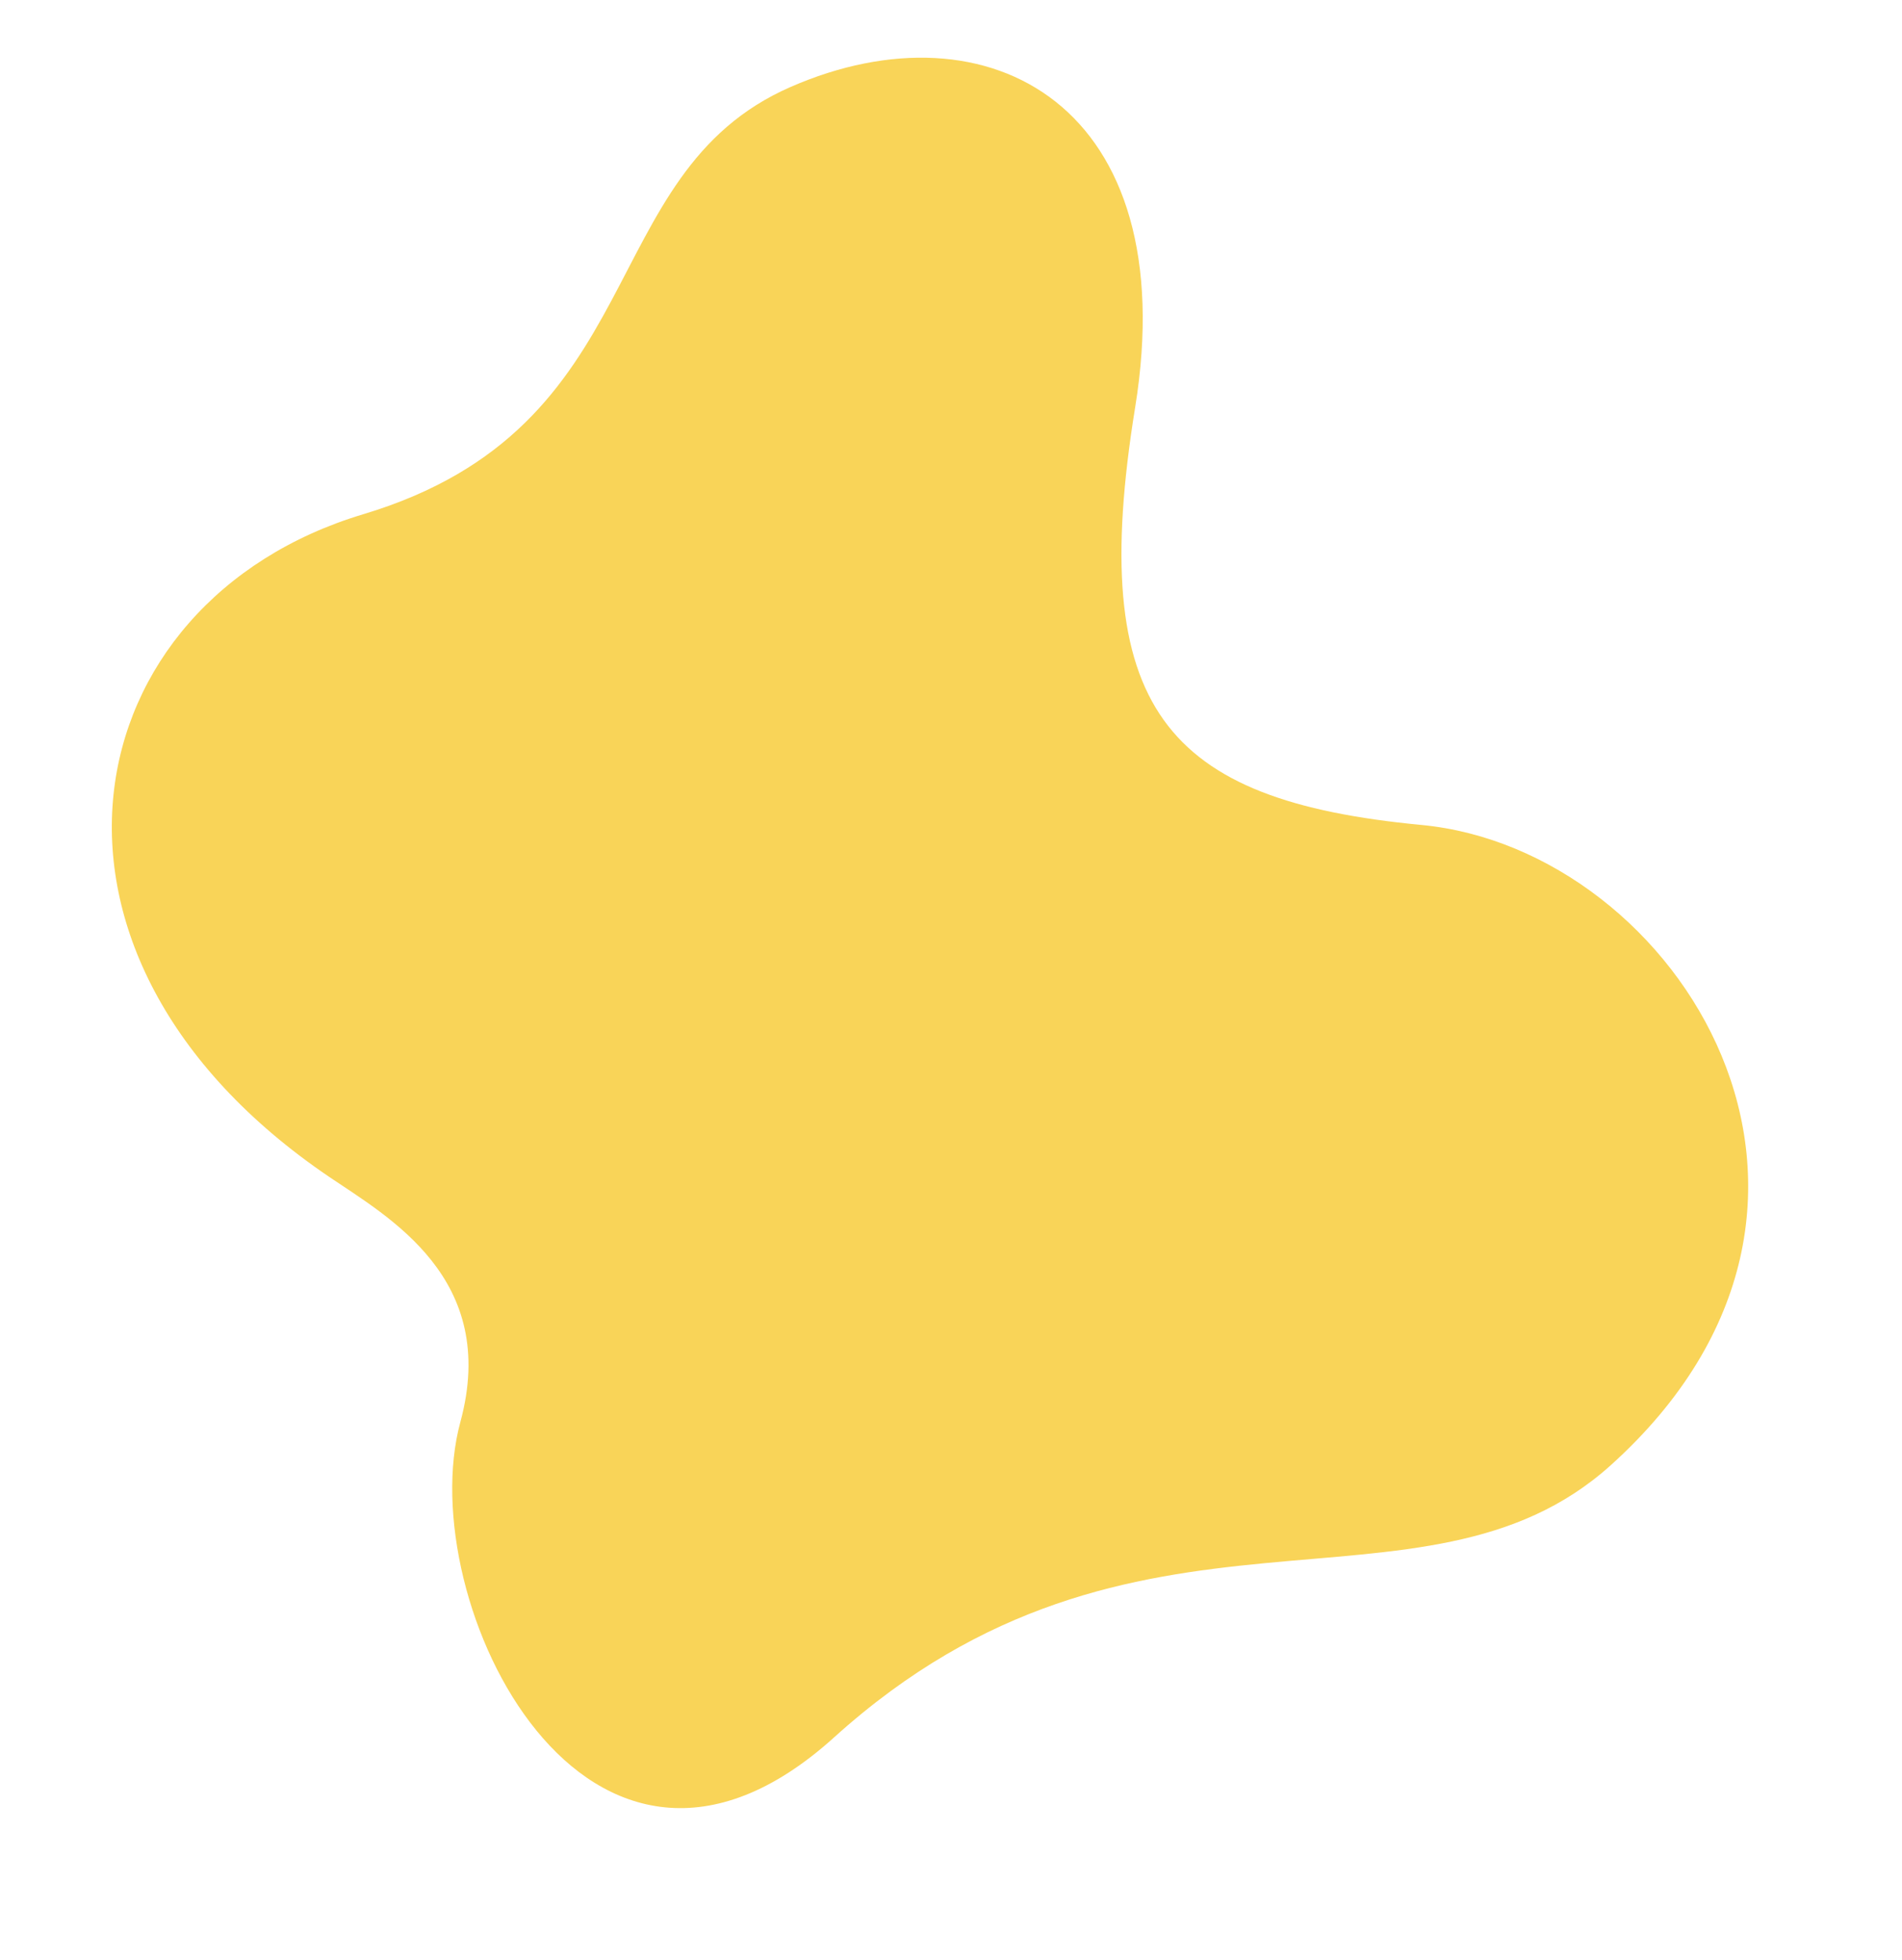 <?xml version="1.0" encoding="UTF-8" standalone="no"?><svg xmlns="http://www.w3.org/2000/svg" xmlns:xlink="http://www.w3.org/1999/xlink" fill="none" height="2331" preserveAspectRatio="xMidYMid meet" style="fill: none" version="1" viewBox="644.0 150.4 2262.0 2331.0" width="2262" zoomAndPan="magnify"><g id="change1_1"><path d="M1076 761.914C729.5 865.914 644 1284.41 1035.5 1549.91C1106 1597.72 1237.9 1670.61 1191.5 1841.41C1133.5 2054.91 1342.76 2481.39 1636 2216.41C1994 1892.91 2334.5 2095.51 2559.5 1892.91C2906 1580.91 2640 1160.41 2334.5 1131.41C2029 1102.41 1936 992.914 1994 634.914C2052 276.914 1820.5 150.414 1584 253.914C1347.5 357.414 1422.5 657.914 1076 761.914Z" fill="#f9d458"/></g></svg>